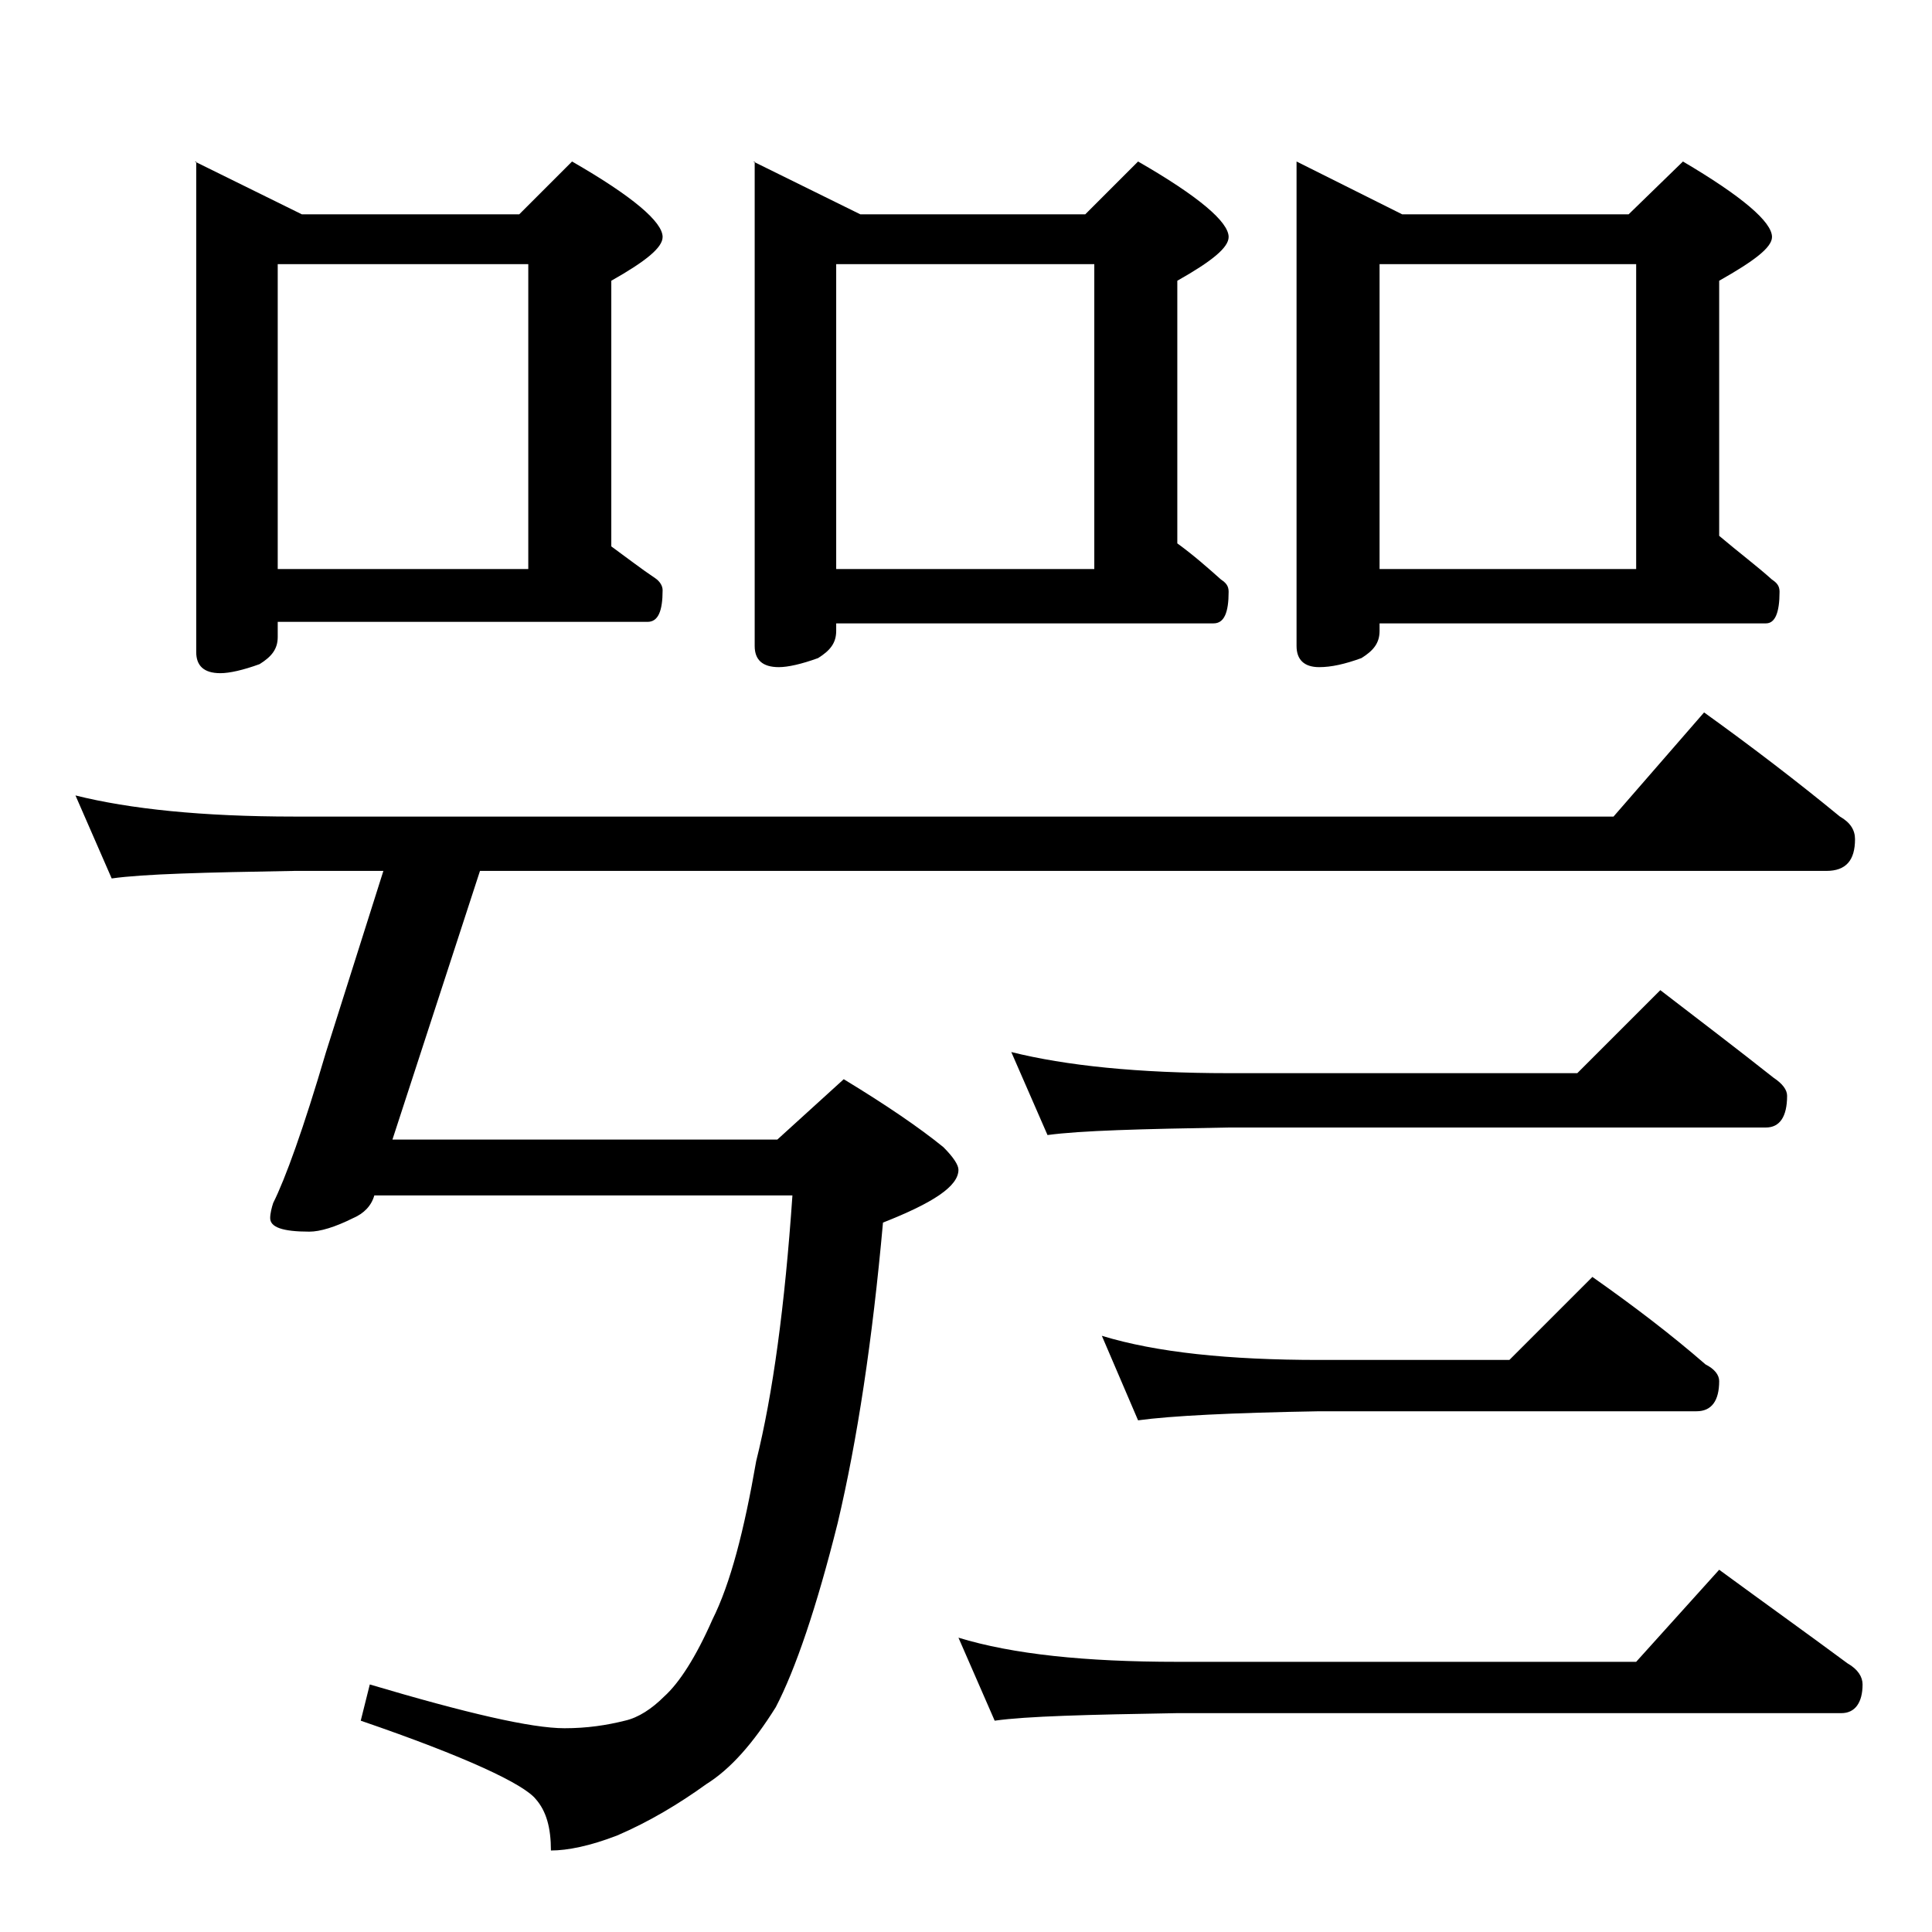 <?xml version="1.0" encoding="utf-8"?>
<!-- Generator: Adobe Illustrator 18.0.0, SVG Export Plug-In . SVG Version: 6.00 Build 0)  -->
<!DOCTYPE svg PUBLIC "-//W3C//DTD SVG 1.1//EN" "http://www.w3.org/Graphics/SVG/1.1/DTD/svg11.dtd">
<svg version="1.1" id="Layer_1" xmlns="http://www.w3.org/2000/svg" xmlns:xlink="http://www.w3.org/1999/xlink" x="0px" y="0px"
	 viewBox="0 0 128 128" enable-background="new 0 0 128 128" xml:space="preserve">
<path d="M25.4,57.7h-5.9c-5.9,0.1-10,0.2-12.1,0.5L5,52.7c3.6,0.9,8.4,1.4,14.5,1.4h87.4l6-6.9c3.2,2.3,6.2,4.6,9,6.9
	c0.7,0.4,1,0.9,1,1.5c0,1.4-0.6,2.1-1.9,2.1H31.8L26,75.5h25.5l4.4-4c2.8,1.7,5,3.2,6.6,4.5c0.7,0.7,1,1.2,1,1.5
	c0,1.1-1.7,2.2-5,3.5c-0.7,7.8-1.7,14.4-3,19.9c-1.4,5.6-2.8,9.7-4.1,12.2c-1.5,2.4-3,4.1-4.6,5.1c-1.8,1.3-3.8,2.5-5.9,3.4
	c-1.8,0.7-3.3,1-4.4,1c0-1.5-0.3-2.6-1-3.4c-0.8-1-4.6-2.8-11.6-5.2l0.6-2.4c6.4,1.9,10.7,2.9,12.9,2.9c1.5,0,2.8-0.2,4-0.5
	c0.9-0.2,1.8-0.8,2.6-1.6c1-0.9,2.1-2.6,3.2-5.1c1.2-2.4,2.1-5.9,2.9-10.5c1.1-4.4,1.9-10.3,2.4-17.6H24.8c-0.2,0.7-0.7,1.2-1.4,1.5
	c-1.2,0.6-2.2,0.9-2.9,0.9c-1.8,0-2.6-0.3-2.6-0.9c0-0.3,0.1-0.7,0.2-1c0.8-1.6,2-4.9,3.5-10L25.4,57.7z M12.9,10.7l7.1,3.5h14.4
	l3.5-3.5c4,2.3,6,4,6,5c0,0.7-1.1,1.6-3.4,2.9v17.6c1.1,0.8,2,1.5,2.9,2.1c0.3,0.2,0.5,0.5,0.5,0.8c0,1.4-0.3,2.1-1,2.1H18.4v1
	c0,0.8-0.4,1.3-1.2,1.8c-1.1,0.4-2,0.6-2.6,0.6c-1.1,0-1.6-0.5-1.6-1.4V10.7z M18.4,37.7H35V17.5H18.4V37.7z M49.9,10.7l7.1,3.5
	h14.9l3.5-3.5c4,2.3,6,4,6,5c0,0.7-1.1,1.6-3.4,2.9v17.4c1.1,0.8,2,1.6,2.9,2.4c0.3,0.2,0.5,0.4,0.5,0.8c0,1.4-0.3,2.1-1,2.1h-25
	v0.5c0,0.8-0.4,1.3-1.2,1.8c-1.1,0.4-2,0.6-2.6,0.6c-1.1,0-1.6-0.5-1.6-1.4V10.7z M55.4,37.7h17.1V17.5H55.4V37.7z M63.5,108.5
	c3.6,1.1,8.4,1.6,14.5,1.6h30.4l5.5-6.1c3,2.2,5.8,4.2,8.5,6.2c0.7,0.4,1,0.9,1,1.4c0,1.2-0.5,1.9-1.4,1.9H78
	c-5.9,0.1-10,0.2-12.1,0.5L63.5,108.5z M67,69.7c3.6,0.9,8.4,1.4,14.4,1.4h23.1l5.5-5.5c2.6,2,5.1,3.9,7.5,5.8
	c0.6,0.4,0.9,0.8,0.9,1.2c0,1.4-0.5,2.1-1.4,2.1H81.4c-5.8,0.1-9.8,0.2-12,0.5L67,69.7z M73,88.5c3.6,1.1,8.4,1.6,14.4,1.6H100
	l5.5-5.5c2.7,1.9,5.2,3.8,7.5,5.8c0.6,0.3,0.9,0.7,0.9,1.1c0,1.3-0.5,2-1.5,2h-25c-5.8,0.1-9.8,0.3-12,0.6L73,88.5z M85.9,10.7
	l7,3.5h15l3.6-3.5c3.9,2.3,5.9,4,5.9,5c0,0.7-1.2,1.6-3.5,2.9v16.9c1.3,1.1,2.5,2,3.5,2.9c0.3,0.2,0.5,0.4,0.5,0.8
	c0,1.4-0.3,2.1-0.9,2.1H91.4v0.5c0,0.8-0.4,1.3-1.2,1.8c-1.1,0.4-2,0.6-2.8,0.6c-1,0-1.5-0.5-1.5-1.4V10.7z M91.4,37.7h17V17.5h-17
	V37.7z"/>
</svg>
